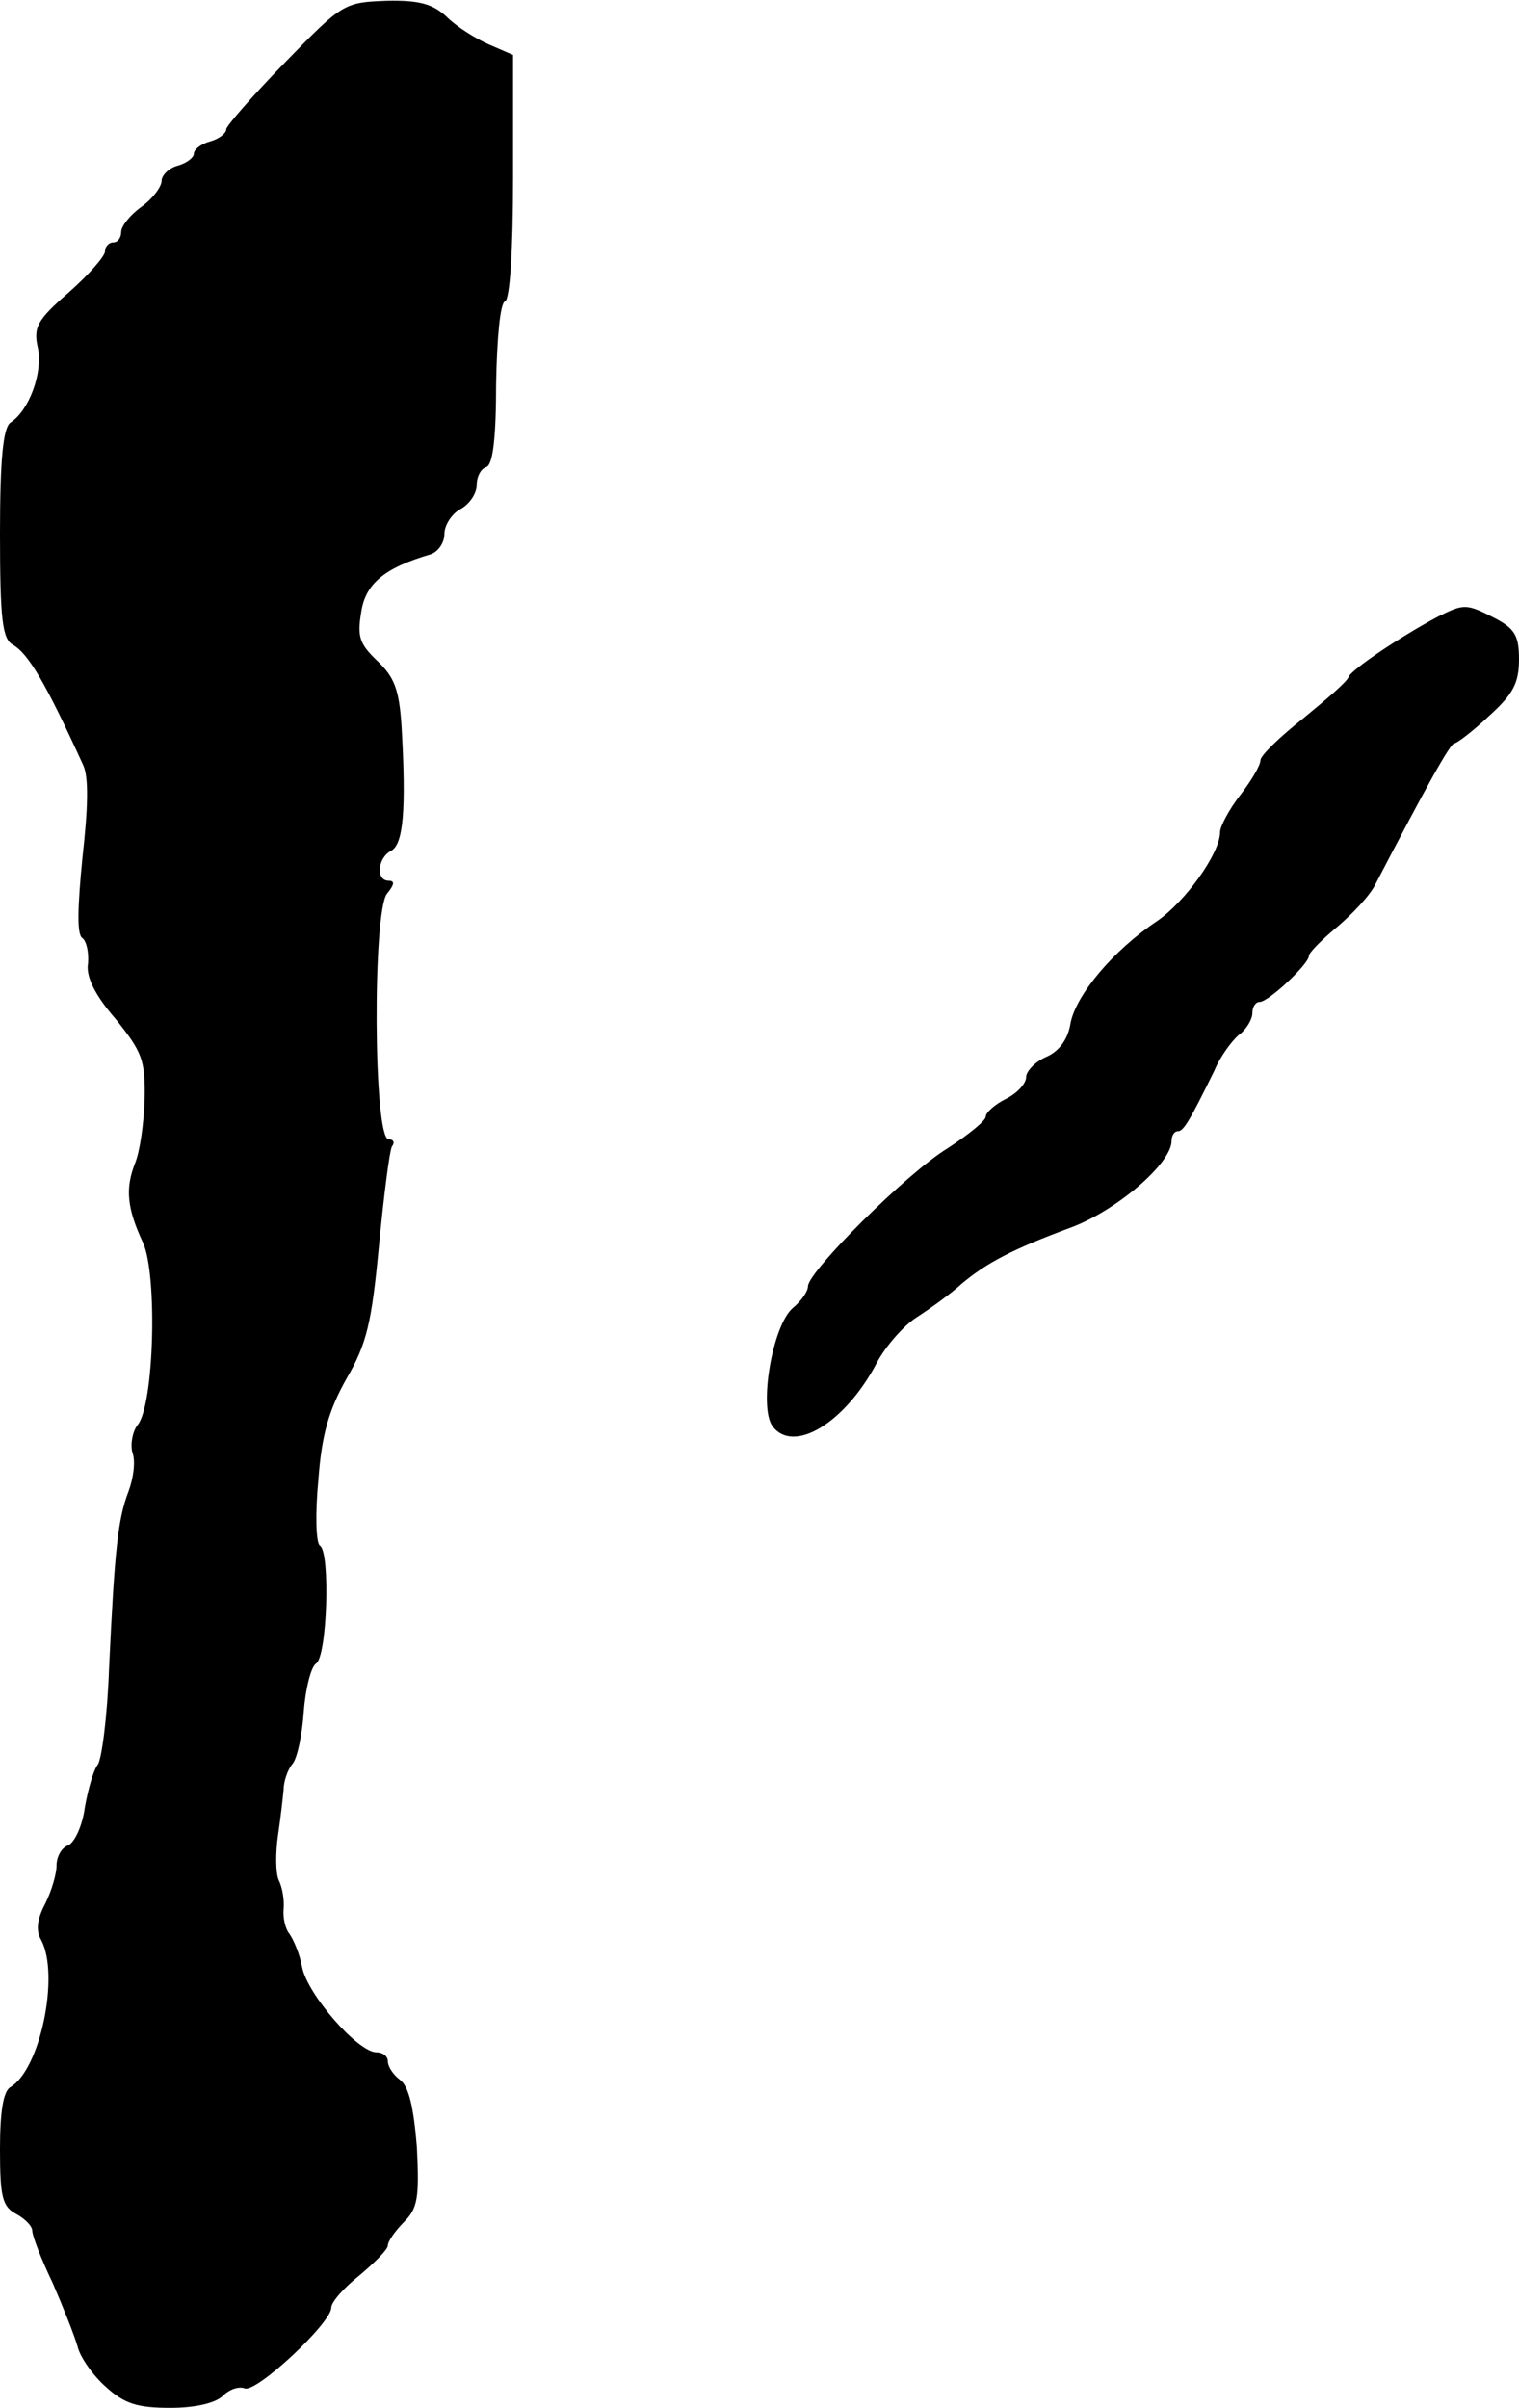 <?xml version="1.0" standalone="no"?>
<!DOCTYPE svg PUBLIC "-//W3C//DTD SVG 20010904//EN"
 "http://www.w3.org/TR/2001/REC-SVG-20010904/DTD/svg10.dtd">
<svg version="1.0" xmlns="http://www.w3.org/2000/svg"
 width="188pt" height="298pt" viewBox="0 0 188 298"
 preserveAspectRatio="xMidYMid meet">
<g transform="translate(0,298) scale(0.1,-0.1)"
fill="#000000" stroke="none">
<path d="M353 2903 c-40 -41 -73 -79 -73 -83 0 -5 -9 -12 -20 -15 -11 -3 -20
-10 -20 -15 0 -5 -9 -12 -20 -15 -11 -3 -20 -12 -20 -19 0 -7 -11 -22 -25 -32
-14 -10 -25 -24 -25 -31 0 -7 -4 -13 -10 -13 -5 0 -10 -5 -10 -11 0 -6 -20
-29 -45 -51 -39 -34 -44 -43 -38 -69 6 -31 -11 -77 -34 -92 -9 -6 -13 -45 -13
-137 0 -107 3 -131 16 -138 19 -11 40 -46 87 -149 7 -15 6 -53 -1 -115 -6 -61
-7 -95 0 -99 5 -4 8 -17 7 -31 -3 -16 8 -39 34 -69 33 -41 37 -51 36 -100 -1
-30 -6 -65 -12 -79 -12 -31 -10 -55 10 -98 18 -39 14 -202 -7 -226 -6 -8 -9
-24 -6 -34 4 -11 1 -32 -5 -48 -13 -34 -17 -70 -24 -218 -2 -59 -9 -113 -14
-120 -5 -6 -12 -30 -16 -53 -3 -23 -13 -44 -21 -47 -8 -3 -14 -14 -14 -25 0
-10 -6 -31 -14 -47 -10 -19 -12 -33 -5 -45 23 -43 -1 -160 -38 -182 -9 -5 -13
-31 -13 -77 0 -59 3 -71 20 -80 11 -6 20 -15 20 -21 0 -6 11 -35 25 -64 13
-30 27 -65 31 -79 3 -13 19 -36 35 -50 23 -21 39 -26 80 -26 31 0 56 6 65 15
8 8 20 12 27 9 15 -5 107 81 107 100 0 7 16 25 35 40 19 16 35 32 35 37 0 5 9
18 20 29 17 17 19 30 16 92 -4 50 -10 76 -21 84 -8 6 -15 16 -15 23 0 6 -6 11
-14 11 -23 0 -85 71 -92 105 -3 17 -11 35 -16 42 -5 6 -8 20 -7 30 1 10 -1 26
-6 36 -4 9 -4 34 -1 55 3 20 6 46 7 57 0 10 5 25 11 32 6 7 12 36 14 65 2 28
9 55 15 59 14 8 18 138 5 146 -5 3 -6 40 -2 81 4 56 13 87 35 126 25 43 31 69
40 164 6 62 13 117 16 123 4 5 2 9 -4 9 -19 0 -20 282 -2 304 9 11 10 16 2 16
-16 0 -14 28 3 37 15 8 19 49 13 154 -3 46 -9 61 -30 81 -22 21 -25 30 -20 60
5 35 28 55 86 72 9 3 17 14 17 25 0 11 9 25 20 31 11 6 20 19 20 30 0 10 5 20
12 22 8 3 12 36 12 103 1 56 5 100 11 102 6 2 10 62 10 154 l0 151 -30 13
c-16 7 -40 22 -52 34 -17 16 -34 21 -75 20 -52 -2 -54 -3 -125 -76z"/>
<path d="M1780 2217 c-47 -25 -108 -66 -111 -75 -2 -6 -28 -28 -56 -51 -29
-23 -53 -46 -53 -52 0 -6 -11 -25 -25 -43 -14 -18 -25 -39 -25 -46 0 -26 -43
-86 -78 -110 -54 -36 -100 -91 -107 -126 -3 -20 -14 -35 -30 -42 -14 -6 -25
-18 -25 -25 0 -8 -11 -20 -25 -27 -14 -7 -25 -17 -25 -22 0 -5 -21 -22 -47
-39 -51 -31 -173 -153 -173 -171 0 -6 -8 -18 -19 -27 -25 -22 -42 -122 -25
-146 26 -35 90 4 129 78 11 21 34 47 50 57 17 11 42 29 55 41 31 26 63 43 136
70 56 21 124 79 124 107 0 6 3 12 8 12 7 0 15 14 45 75 7 17 21 36 30 44 10 7
17 20 17 27 0 8 4 14 9 14 11 0 61 47 61 57 0 4 16 20 34 35 19 16 41 39 48
53 64 123 93 175 98 175 3 0 23 15 43 34 30 27 37 41 37 70 0 29 -5 38 -30 51
-35 18 -38 18 -70 2z"/>
</g>
</svg>
